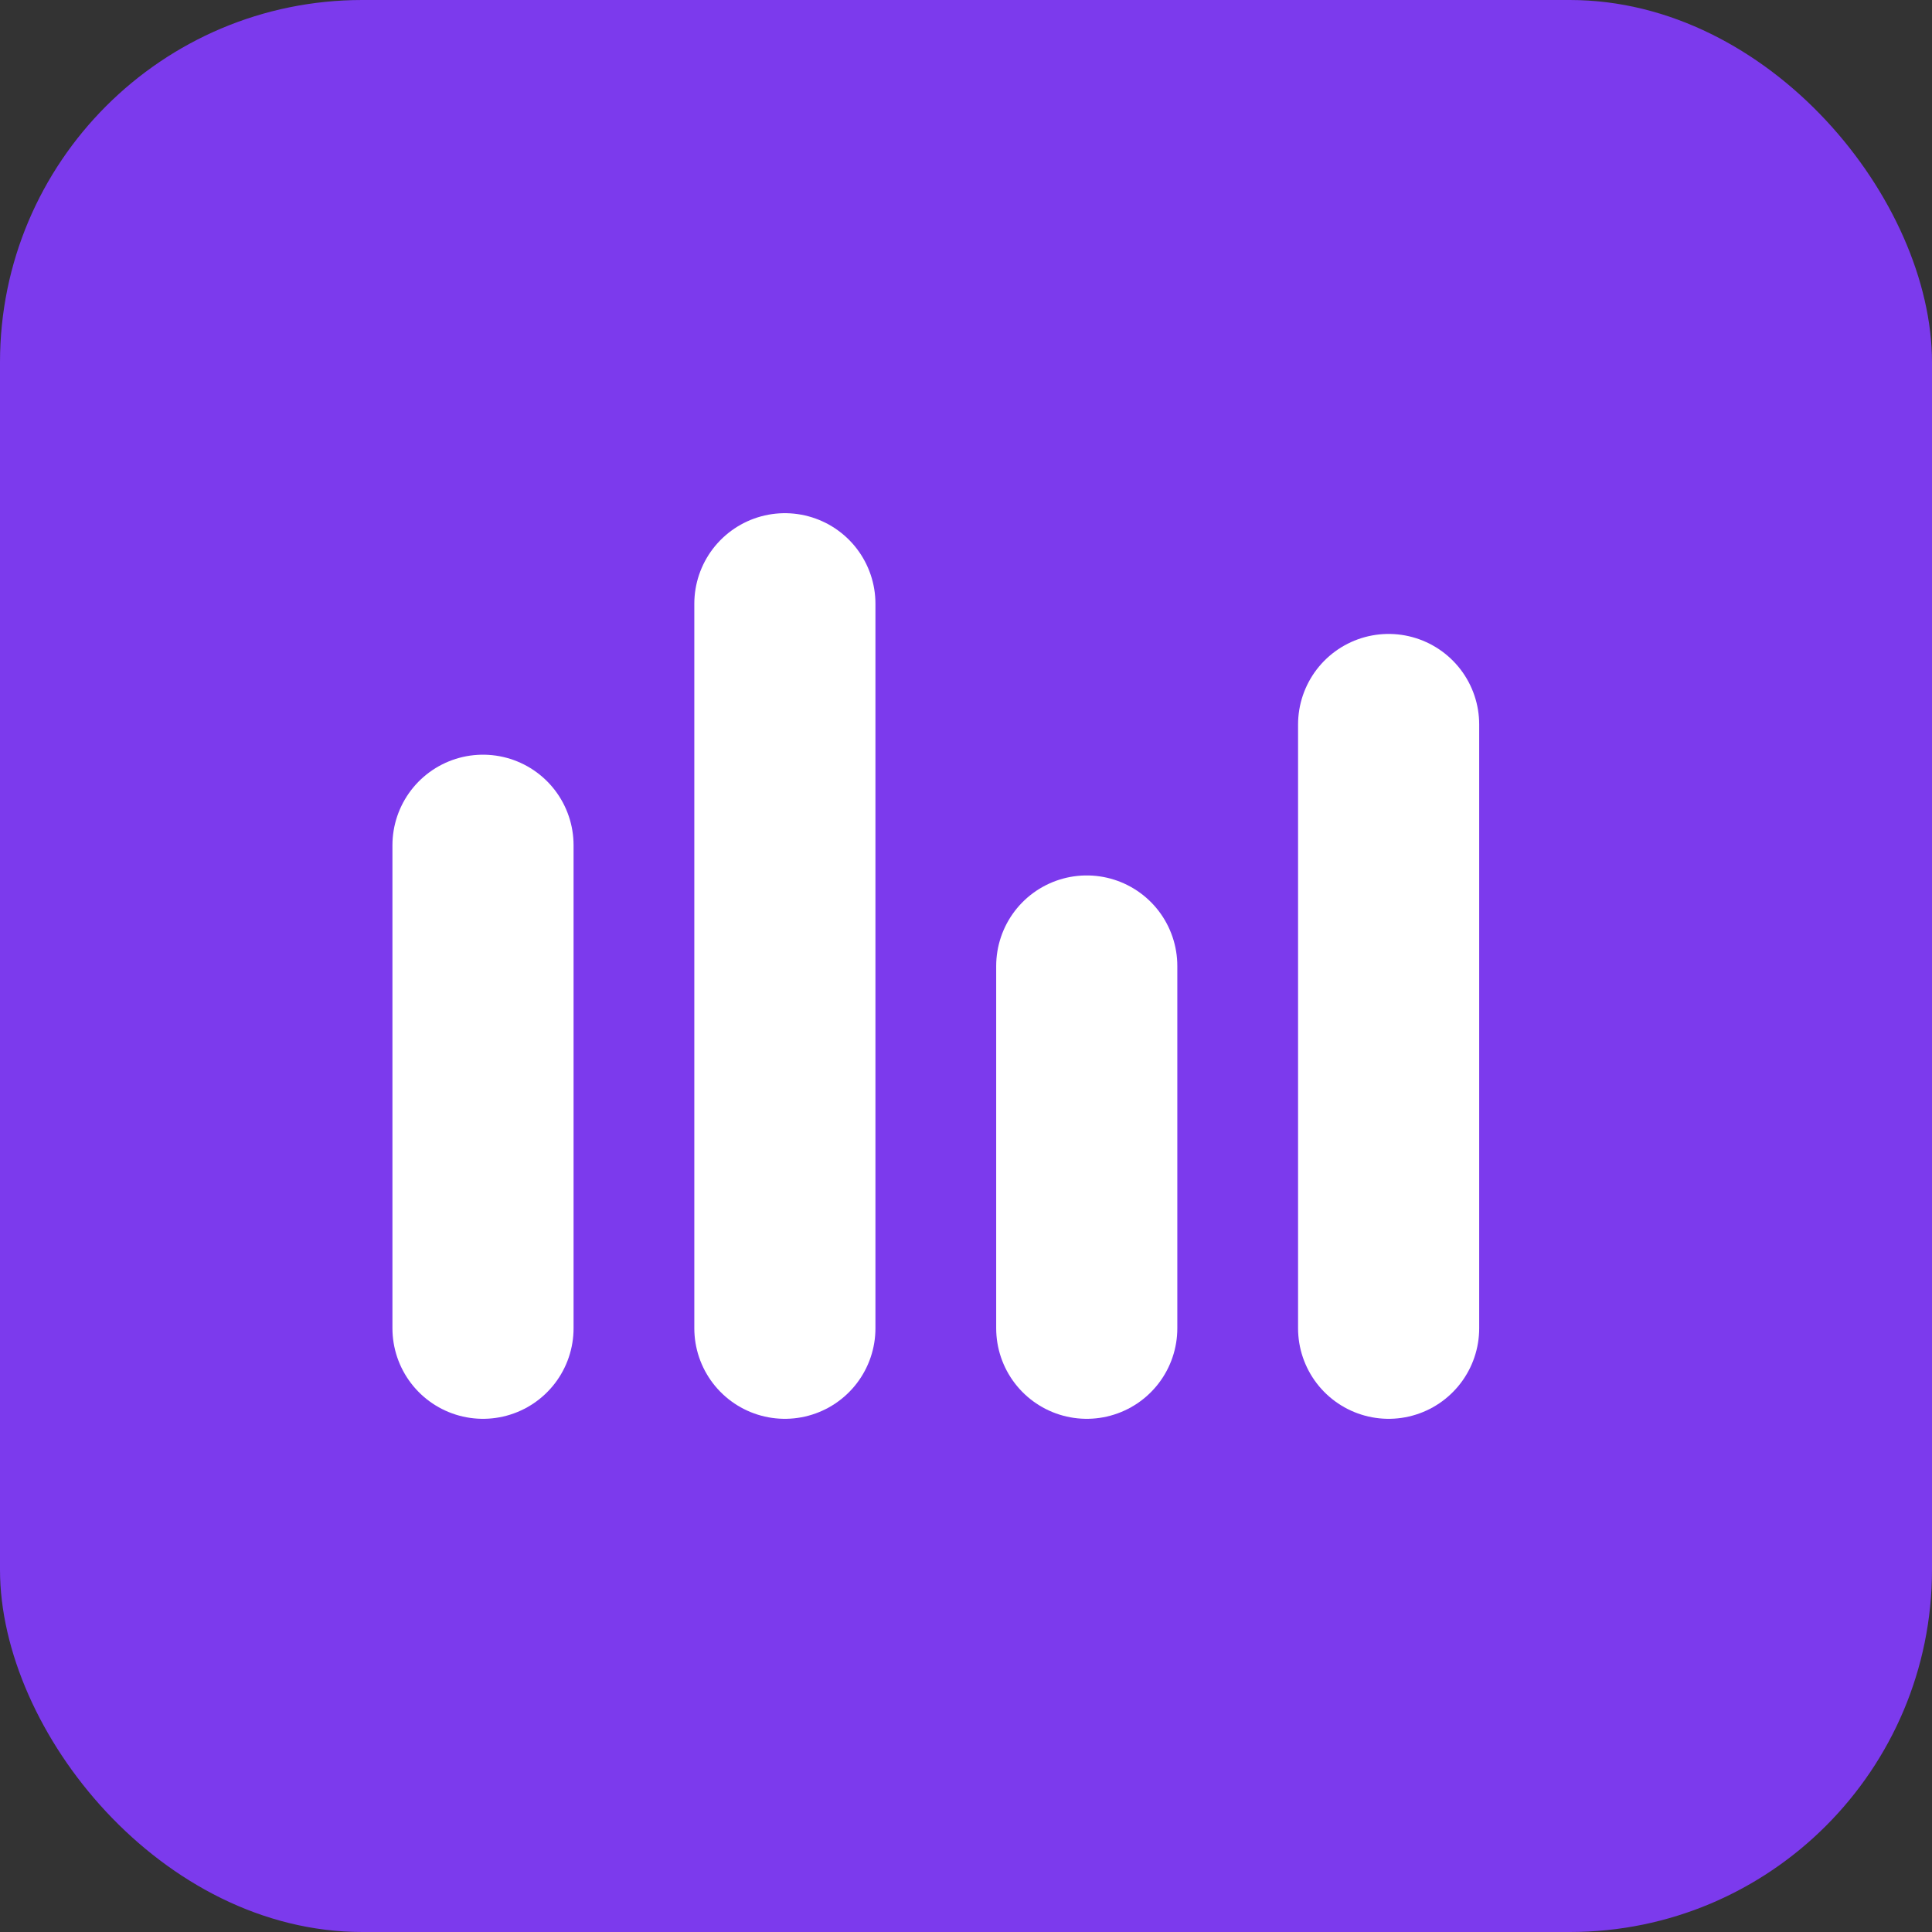 <svg xmlns="http://www.w3.org/2000/svg" viewBox="0 0 32 32">
  <rect x="0" y="0" width="32" height="32" fill="#333333" stroke="none"/>
  <rect width="32" height="32" rx="6" fill="#7C3AED"/>
  <path d="M8 22V14M13 22V10M18 22V16M23 22V12" stroke="white" stroke-width="3" stroke-linecap="round"/>
</svg>
